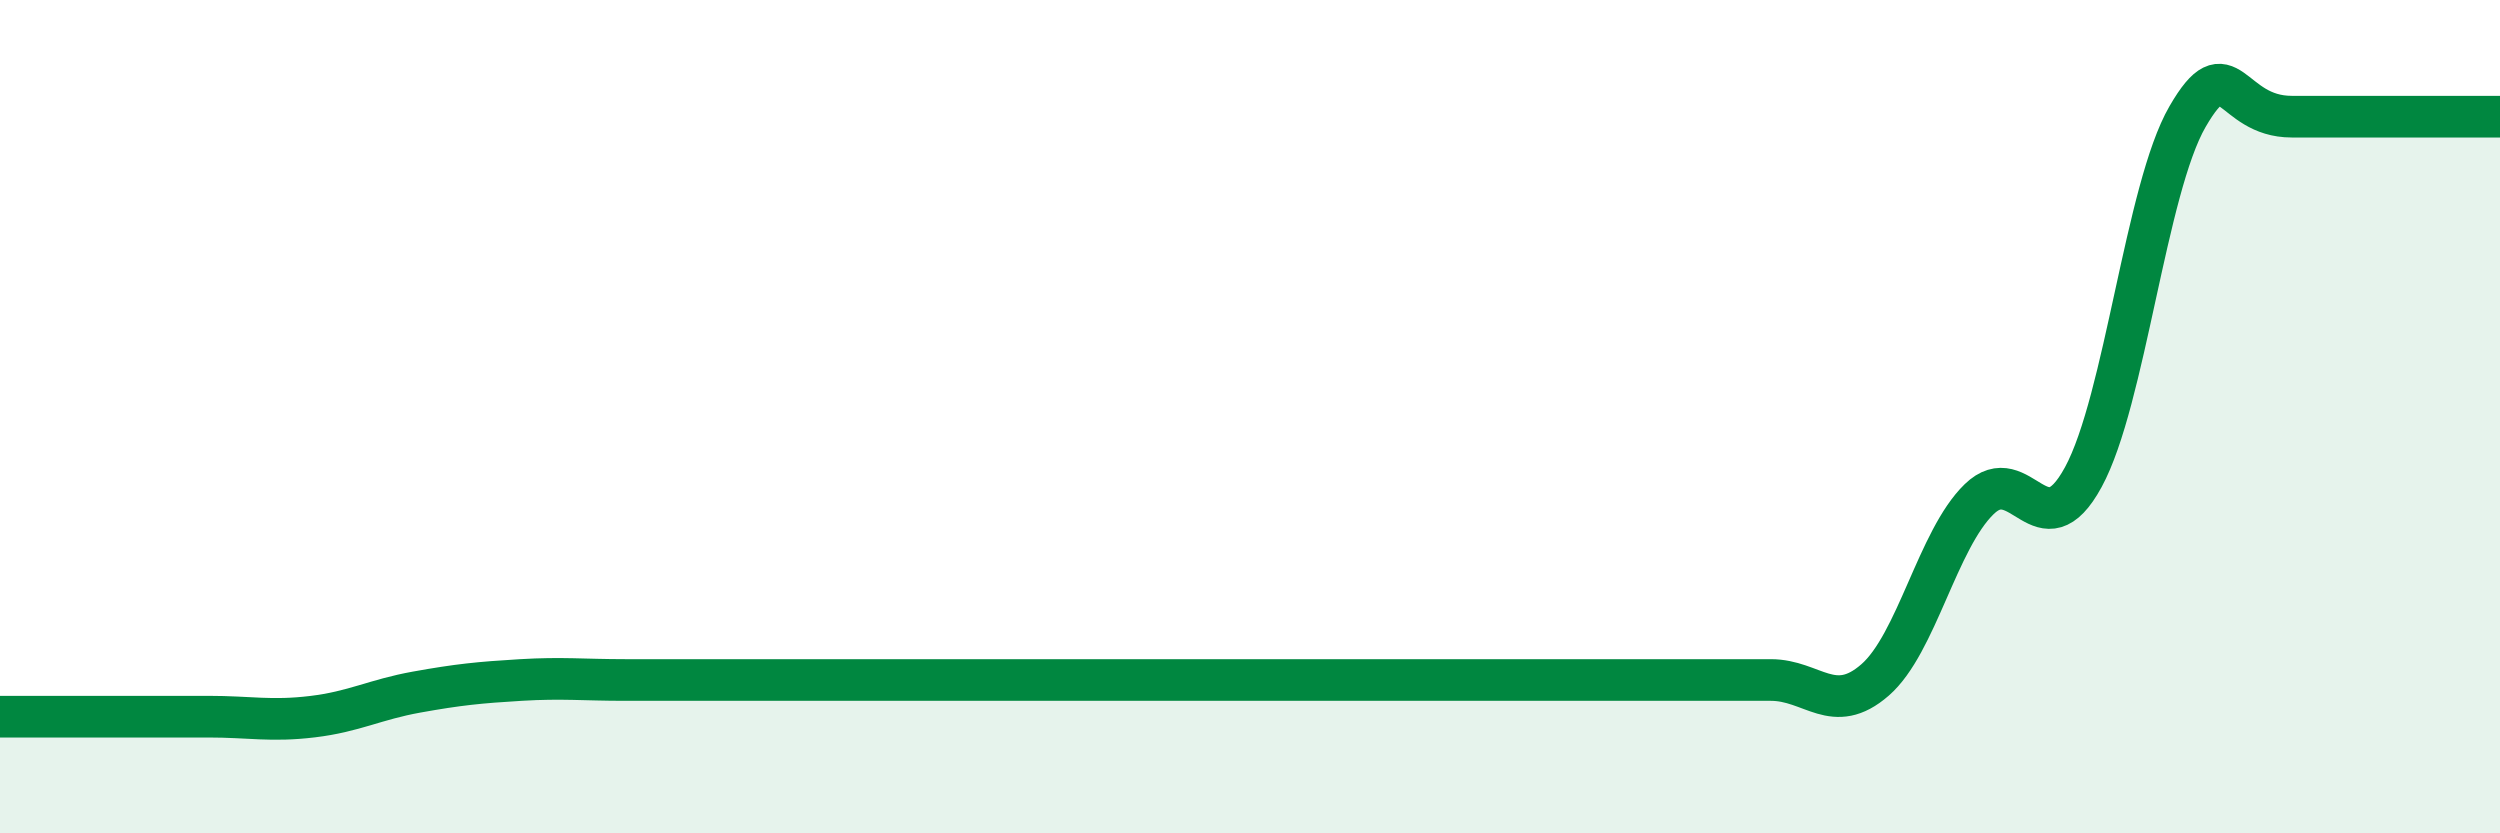 
    <svg width="60" height="20" viewBox="0 0 60 20" xmlns="http://www.w3.org/2000/svg">
      <path
        d="M 0,17.2 C 0.5,17.2 1.5,17.2 2.5,17.2 C 3.5,17.2 4,17.2 5,17.2 C 6,17.2 6.5,17.32 7.5,17.2 C 8.5,17.08 9,16.79 10,16.61 C 11,16.43 11.5,16.38 12.5,16.32 C 13.5,16.26 14,16.32 15,16.32 C 16,16.32 16.5,16.32 17.5,16.32 C 18.5,16.32 19,16.32 20,16.32 C 21,16.32 21.5,16.32 22.5,16.32 C 23.5,16.32 24,16.32 25,16.32 C 26,16.32 26.5,16.32 27.5,16.32 C 28.5,16.32 29,16.32 30,16.32 C 31,16.32 31.5,16.32 32.5,16.32 C 33.5,16.32 34,16.32 35,16.32 C 36,16.32 36.5,16.32 37.5,16.32 C 38.5,16.32 39,16.32 40,16.32 C 41,16.32 41.5,16.32 42.5,16.32 C 43.5,16.32 44,17.19 45,16.32 C 46,15.45 46.5,12.95 47.5,11.98 C 48.5,11.01 49,13.29 50,11.45 C 51,9.61 51.5,4.53 52.5,2.8 C 53.5,1.07 53.5,2.8 55,2.8 C 56.5,2.8 59,2.8 60,2.8L60 20L0 20Z"
        fill="#008740"
        opacity="0.1"
        stroke-linecap="round"
        stroke-linejoin="round"
      />
      <path
        d="M 0,17.2 C 0.5,17.2 1.5,17.2 2.5,17.2 C 3.5,17.2 4,17.2 5,17.2 C 6,17.2 6.5,17.32 7.5,17.2 C 8.5,17.08 9,16.79 10,16.61 C 11,16.43 11.5,16.38 12.5,16.32 C 13.5,16.26 14,16.32 15,16.32 C 16,16.32 16.5,16.32 17.5,16.32 C 18.5,16.32 19,16.32 20,16.32 C 21,16.32 21.5,16.32 22.5,16.32 C 23.5,16.32 24,16.32 25,16.32 C 26,16.32 26.5,16.32 27.5,16.32 C 28.5,16.32 29,16.32 30,16.32 C 31,16.32 31.5,16.32 32.5,16.32 C 33.5,16.32 34,16.32 35,16.32 C 36,16.32 36.5,16.32 37.5,16.32 C 38.5,16.32 39,16.32 40,16.32 C 41,16.32 41.5,16.32 42.5,16.32 C 43.5,16.32 44,17.19 45,16.32 C 46,15.45 46.5,12.95 47.5,11.98 C 48.5,11.01 49,13.29 50,11.45 C 51,9.61 51.5,4.53 52.5,2.8 C 53.5,1.07 53.5,2.8 55,2.8 C 56.5,2.8 59,2.8 60,2.8"
        stroke="#008740"
        stroke-width="1"
        fill="none"
        stroke-linecap="round"
        stroke-linejoin="round"
      />
    </svg>
  